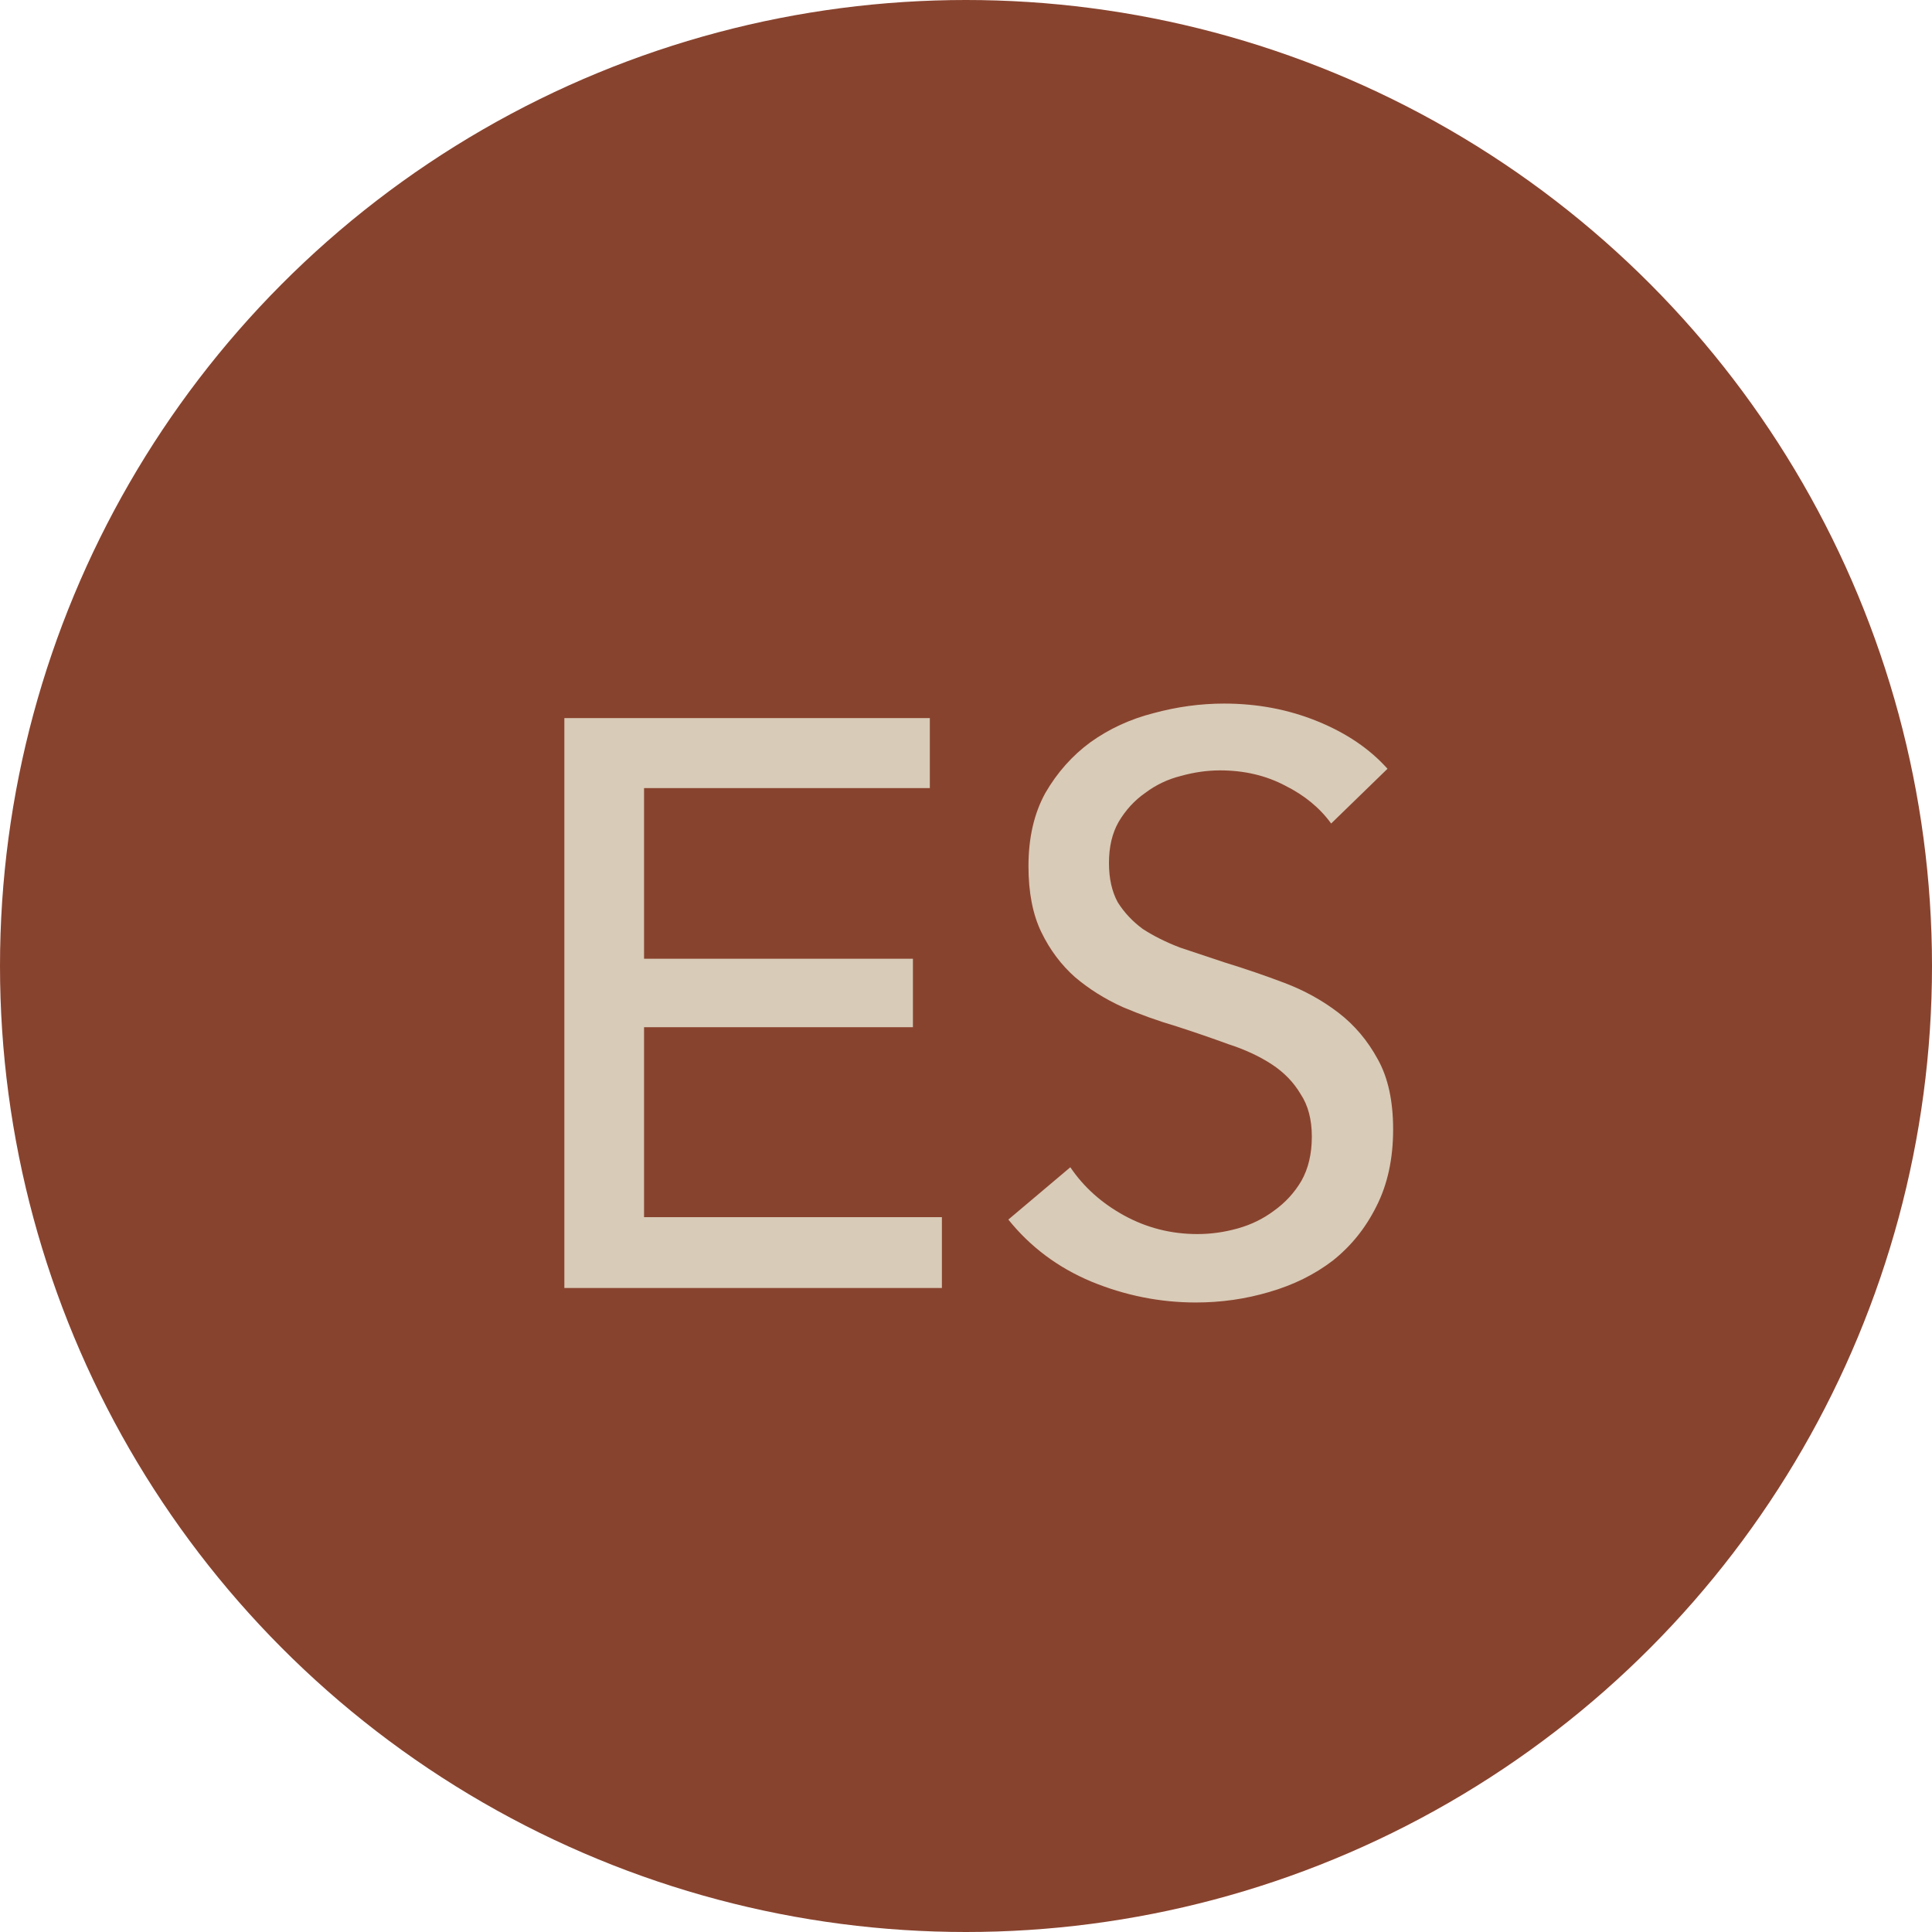 <?xml version="1.0" encoding="UTF-8"?> <svg xmlns="http://www.w3.org/2000/svg" width="36" height="36" viewBox="0 0 36 36" fill="none"> <circle cx="18" cy="18" r="18" fill="#88432E"></circle> <path d="M12.001 22.68H17.551V24H10.516V13.38H17.326V14.685H12.001V17.865H17.011V19.14H12.001V22.68ZM24.804 15.345C24.594 15.055 24.309 14.82 23.949 14.64C23.589 14.45 23.184 14.355 22.734 14.355C22.494 14.355 22.249 14.39 21.999 14.46C21.759 14.52 21.539 14.625 21.339 14.775C21.139 14.915 20.974 15.095 20.844 15.315C20.724 15.525 20.664 15.78 20.664 16.08C20.664 16.37 20.719 16.615 20.829 16.815C20.949 17.005 21.104 17.17 21.294 17.31C21.494 17.44 21.724 17.555 21.984 17.655C22.254 17.745 22.539 17.84 22.839 17.94C23.199 18.05 23.564 18.175 23.934 18.315C24.304 18.455 24.639 18.64 24.939 18.87C25.239 19.1 25.484 19.39 25.674 19.74C25.864 20.08 25.959 20.515 25.959 21.045C25.959 21.595 25.854 22.075 25.644 22.485C25.444 22.885 25.174 23.22 24.834 23.49C24.494 23.75 24.099 23.945 23.649 24.075C23.209 24.205 22.754 24.27 22.284 24.27C21.614 24.27 20.964 24.14 20.334 23.88C19.714 23.62 19.199 23.235 18.789 22.725L19.944 21.75C20.194 22.12 20.529 22.42 20.949 22.65C21.369 22.88 21.824 22.995 22.314 22.995C22.564 22.995 22.814 22.96 23.064 22.89C23.314 22.82 23.539 22.71 23.739 22.56C23.949 22.41 24.119 22.225 24.249 22.005C24.379 21.775 24.444 21.5 24.444 21.18C24.444 20.86 24.374 20.595 24.234 20.385C24.104 20.165 23.924 19.98 23.694 19.83C23.464 19.68 23.194 19.555 22.884 19.455C22.584 19.345 22.264 19.235 21.924 19.125C21.584 19.025 21.249 18.905 20.919 18.765C20.589 18.615 20.294 18.43 20.034 18.21C19.774 17.98 19.564 17.7 19.404 17.37C19.244 17.04 19.164 16.63 19.164 16.14C19.164 15.61 19.269 15.155 19.479 14.775C19.699 14.395 19.979 14.08 20.319 13.83C20.669 13.58 21.059 13.4 21.489 13.29C21.929 13.17 22.369 13.11 22.809 13.11C23.429 13.11 24.009 13.22 24.549 13.44C25.089 13.66 25.524 13.955 25.854 14.325L24.804 15.345Z" fill="#D8CBB7"></path> </svg> 